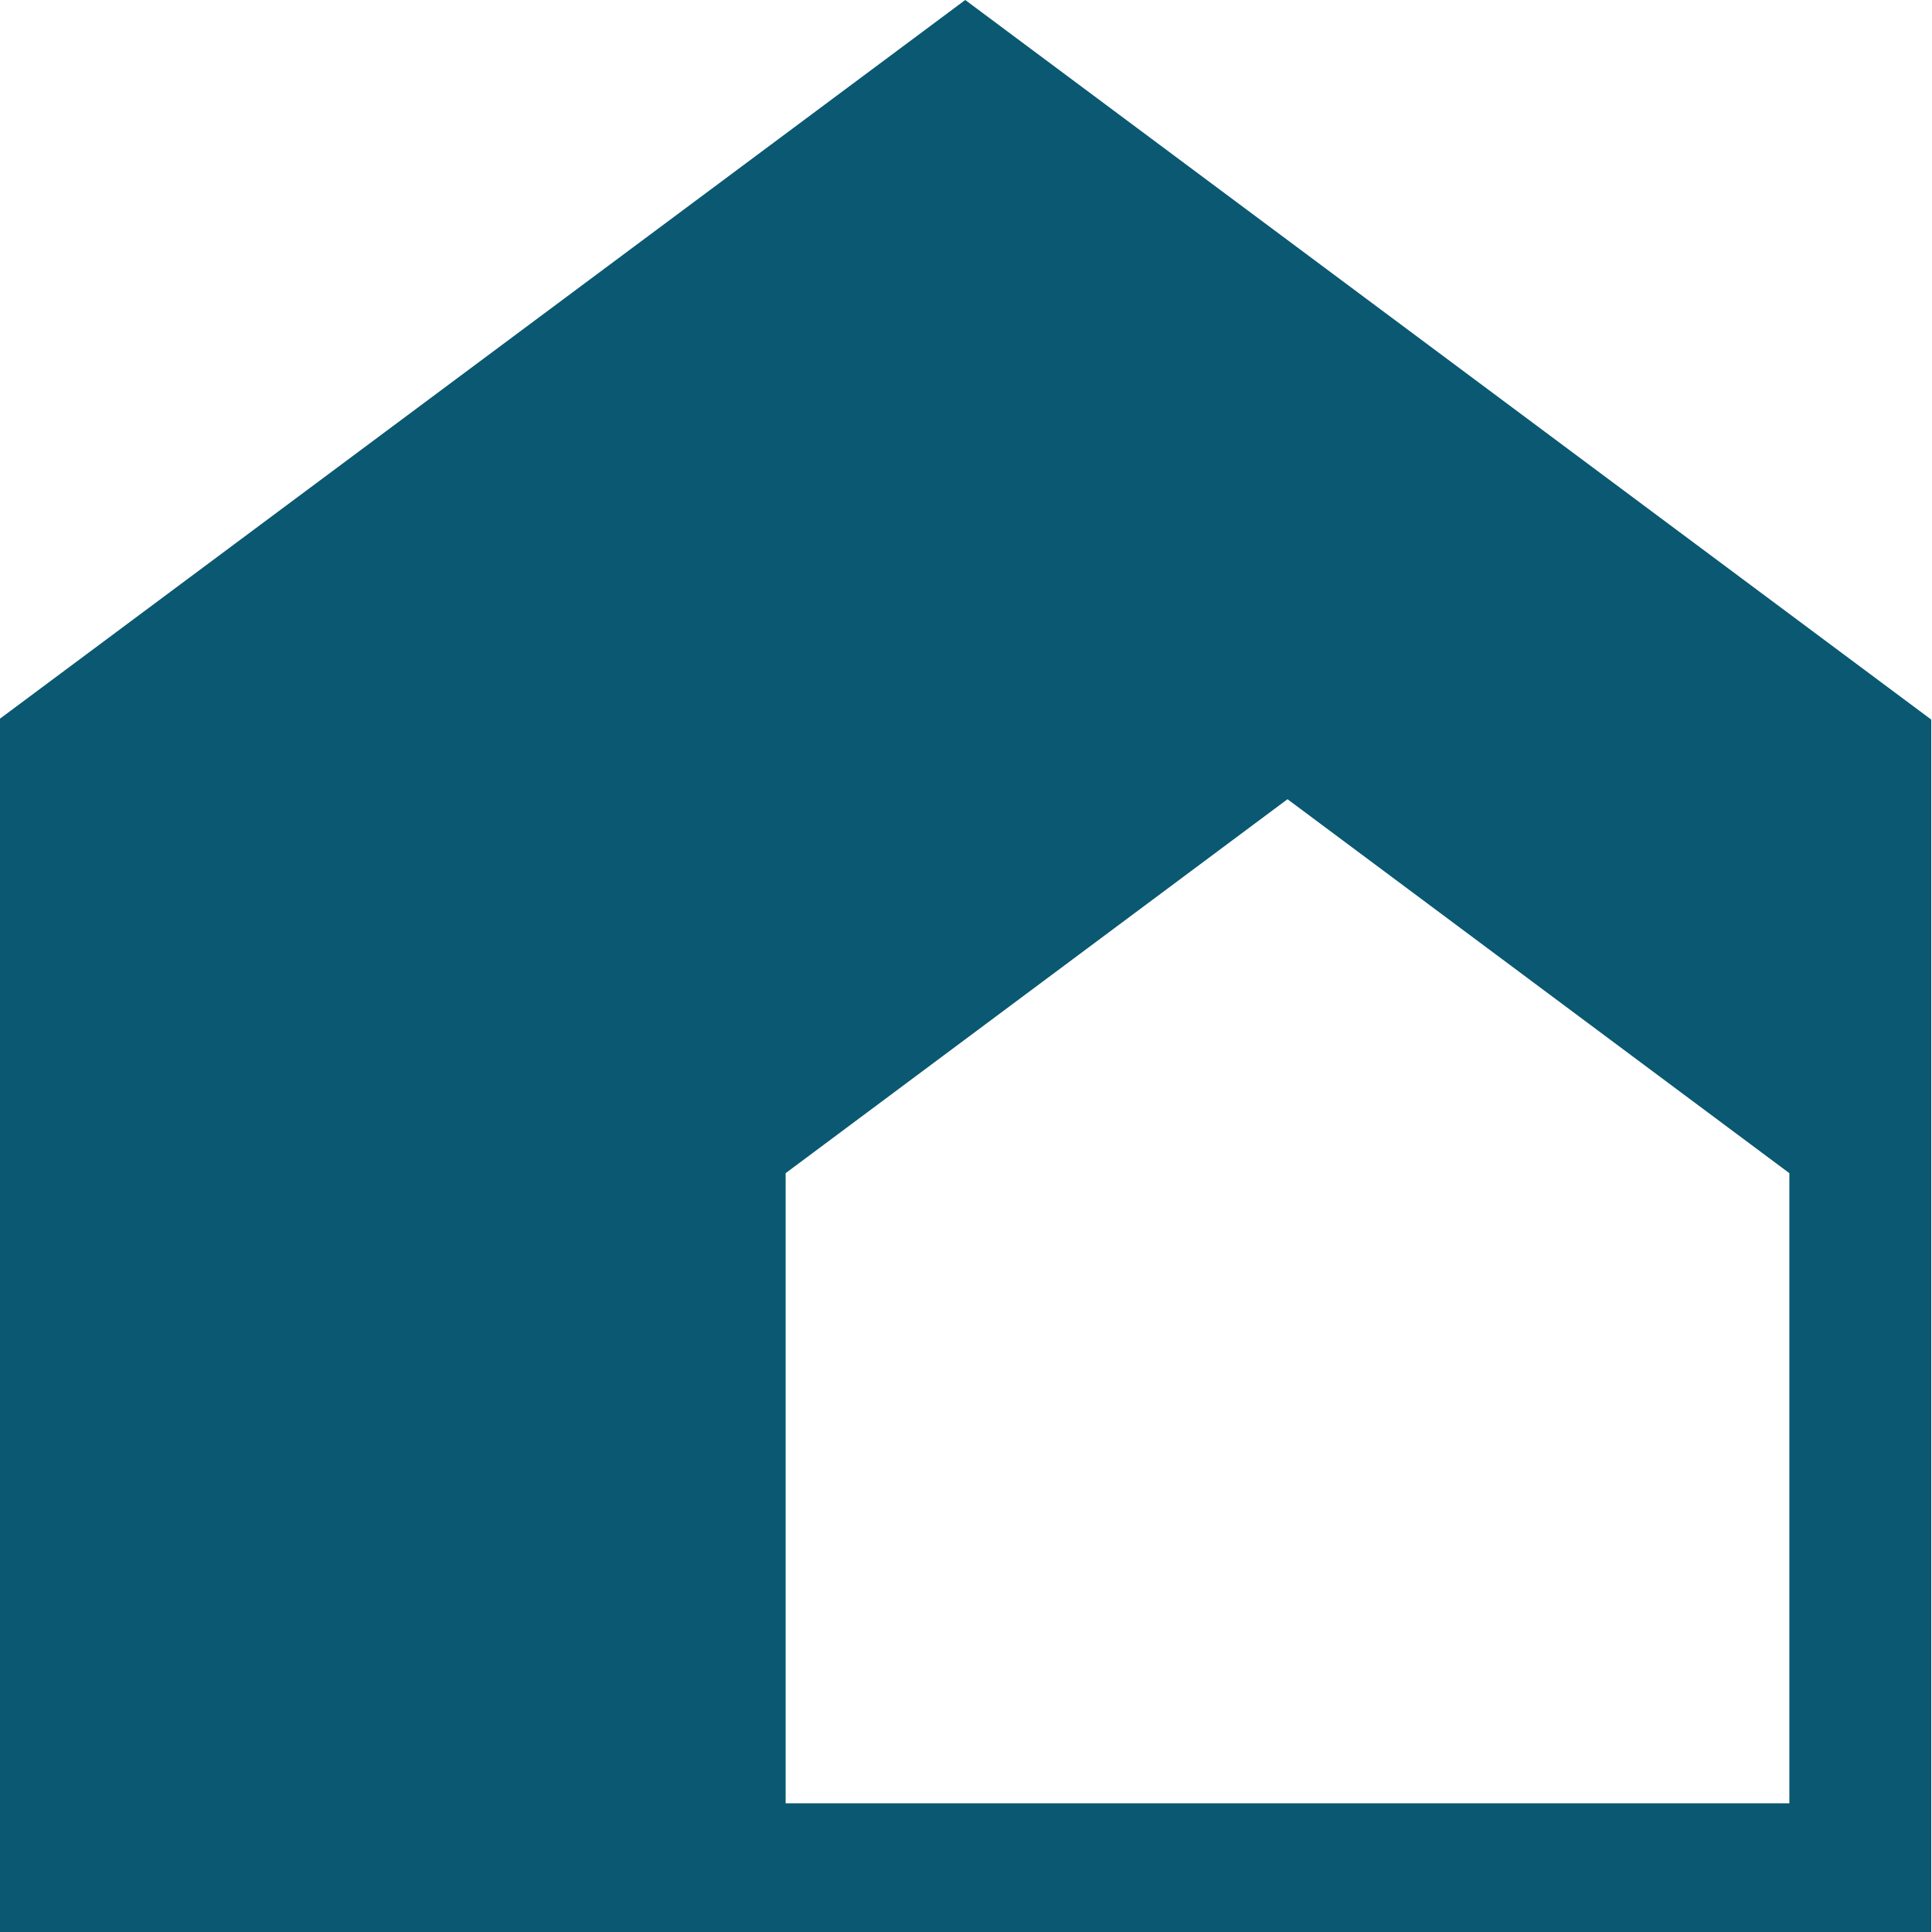 <svg xmlns="http://www.w3.org/2000/svg" xmlns:xlink="http://www.w3.org/1999/xlink" id="Layer_1" x="0px" y="0px" viewBox="0 0 512 512" style="enable-background:new 0 0 512 512;" xml:space="preserve"><style type="text/css">	.st0{fill:#0A5872;}</style><path class="st0" d="M255.8,0l-256,190.6V512h512V190.7L255.8,0z M474.2,477.9h-266v-167l133-99.1l133,99.1V477.9z"></path></svg>